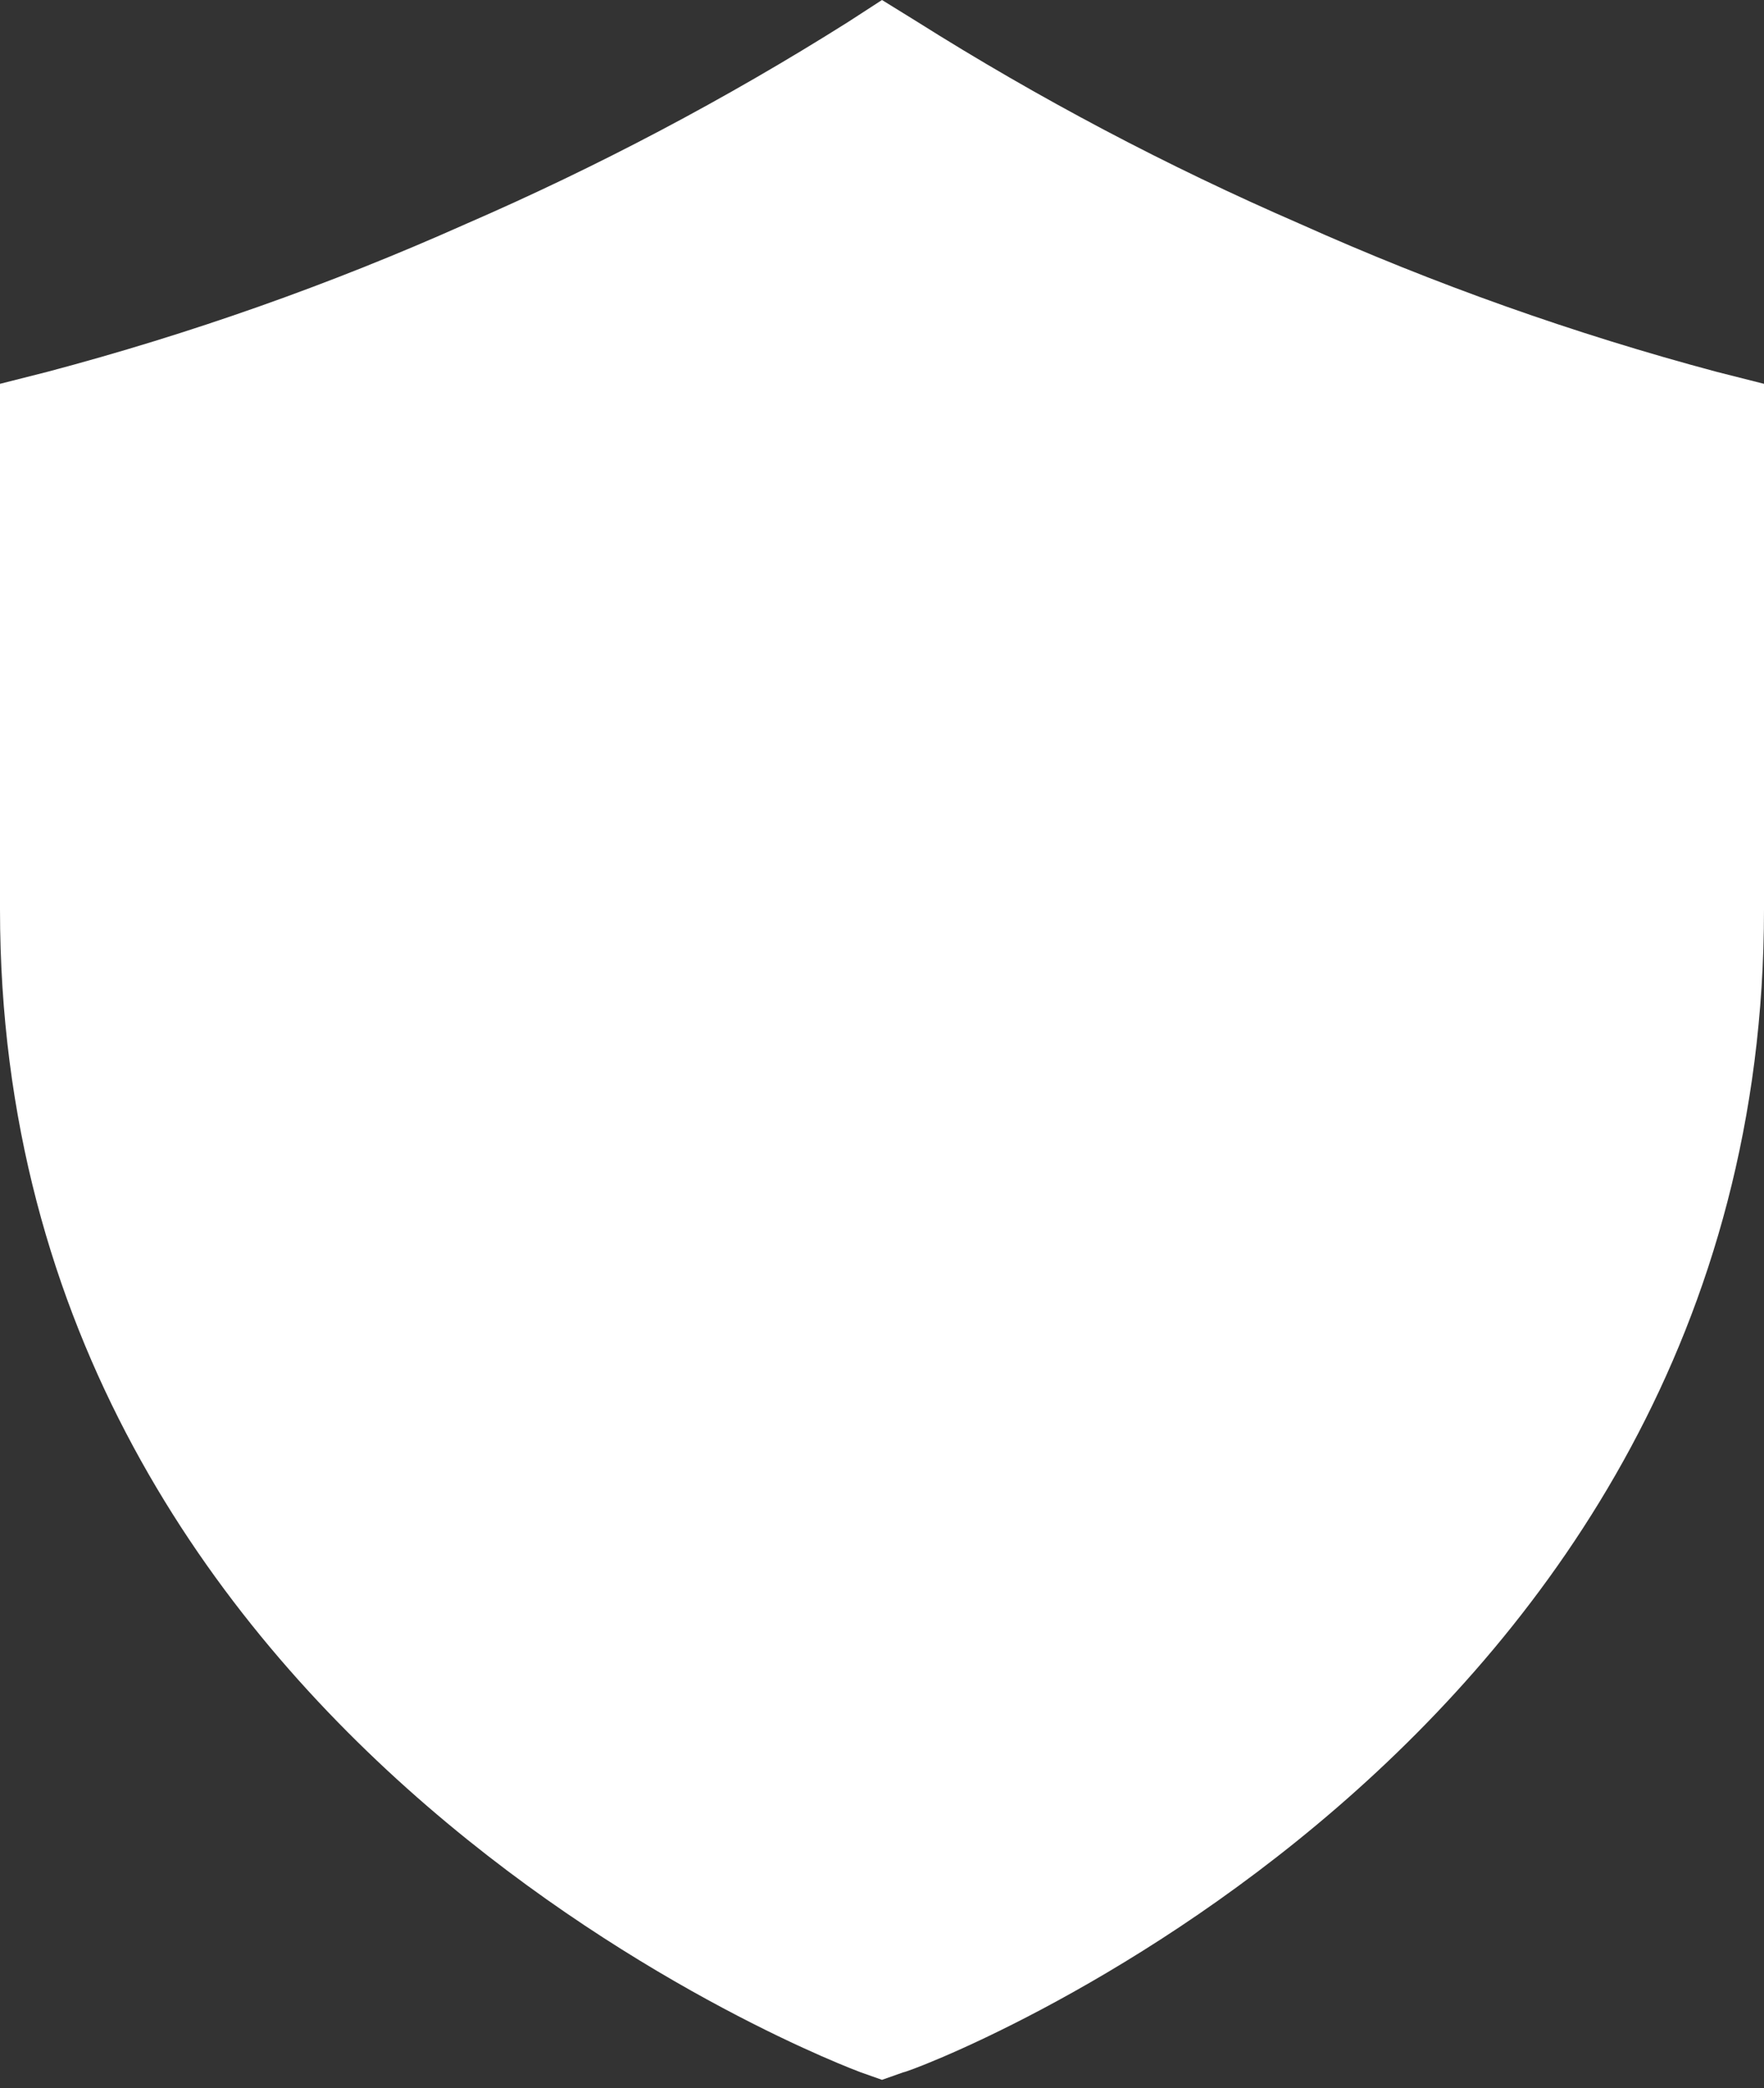 <?xml version="1.0" encoding="UTF-8"?> <svg xmlns="http://www.w3.org/2000/svg" width="120" height="142" viewBox="0 0 120 142" fill="none"><rect x="0" y="0" width="120" height="142" fill="#333333" stroke="none"/> <path d="M116.786 25.286C107.074 22.694 97.587 19.326 88.414 15.214C79.391 11.3 70.679 6.701 62.357 1.457L60 0L57.686 1.5C49.364 6.744 40.652 11.343 31.629 15.257C22.441 19.356 12.939 22.71 3.214 25.286L0 26.1V61.843C0 119.229 57.986 140.7 58.543 140.914L60 141.429L61.457 140.914C62.057 140.914 120 119.271 120 61.843V26.1L116.786 25.286Z" fill="white"></path> </svg> 